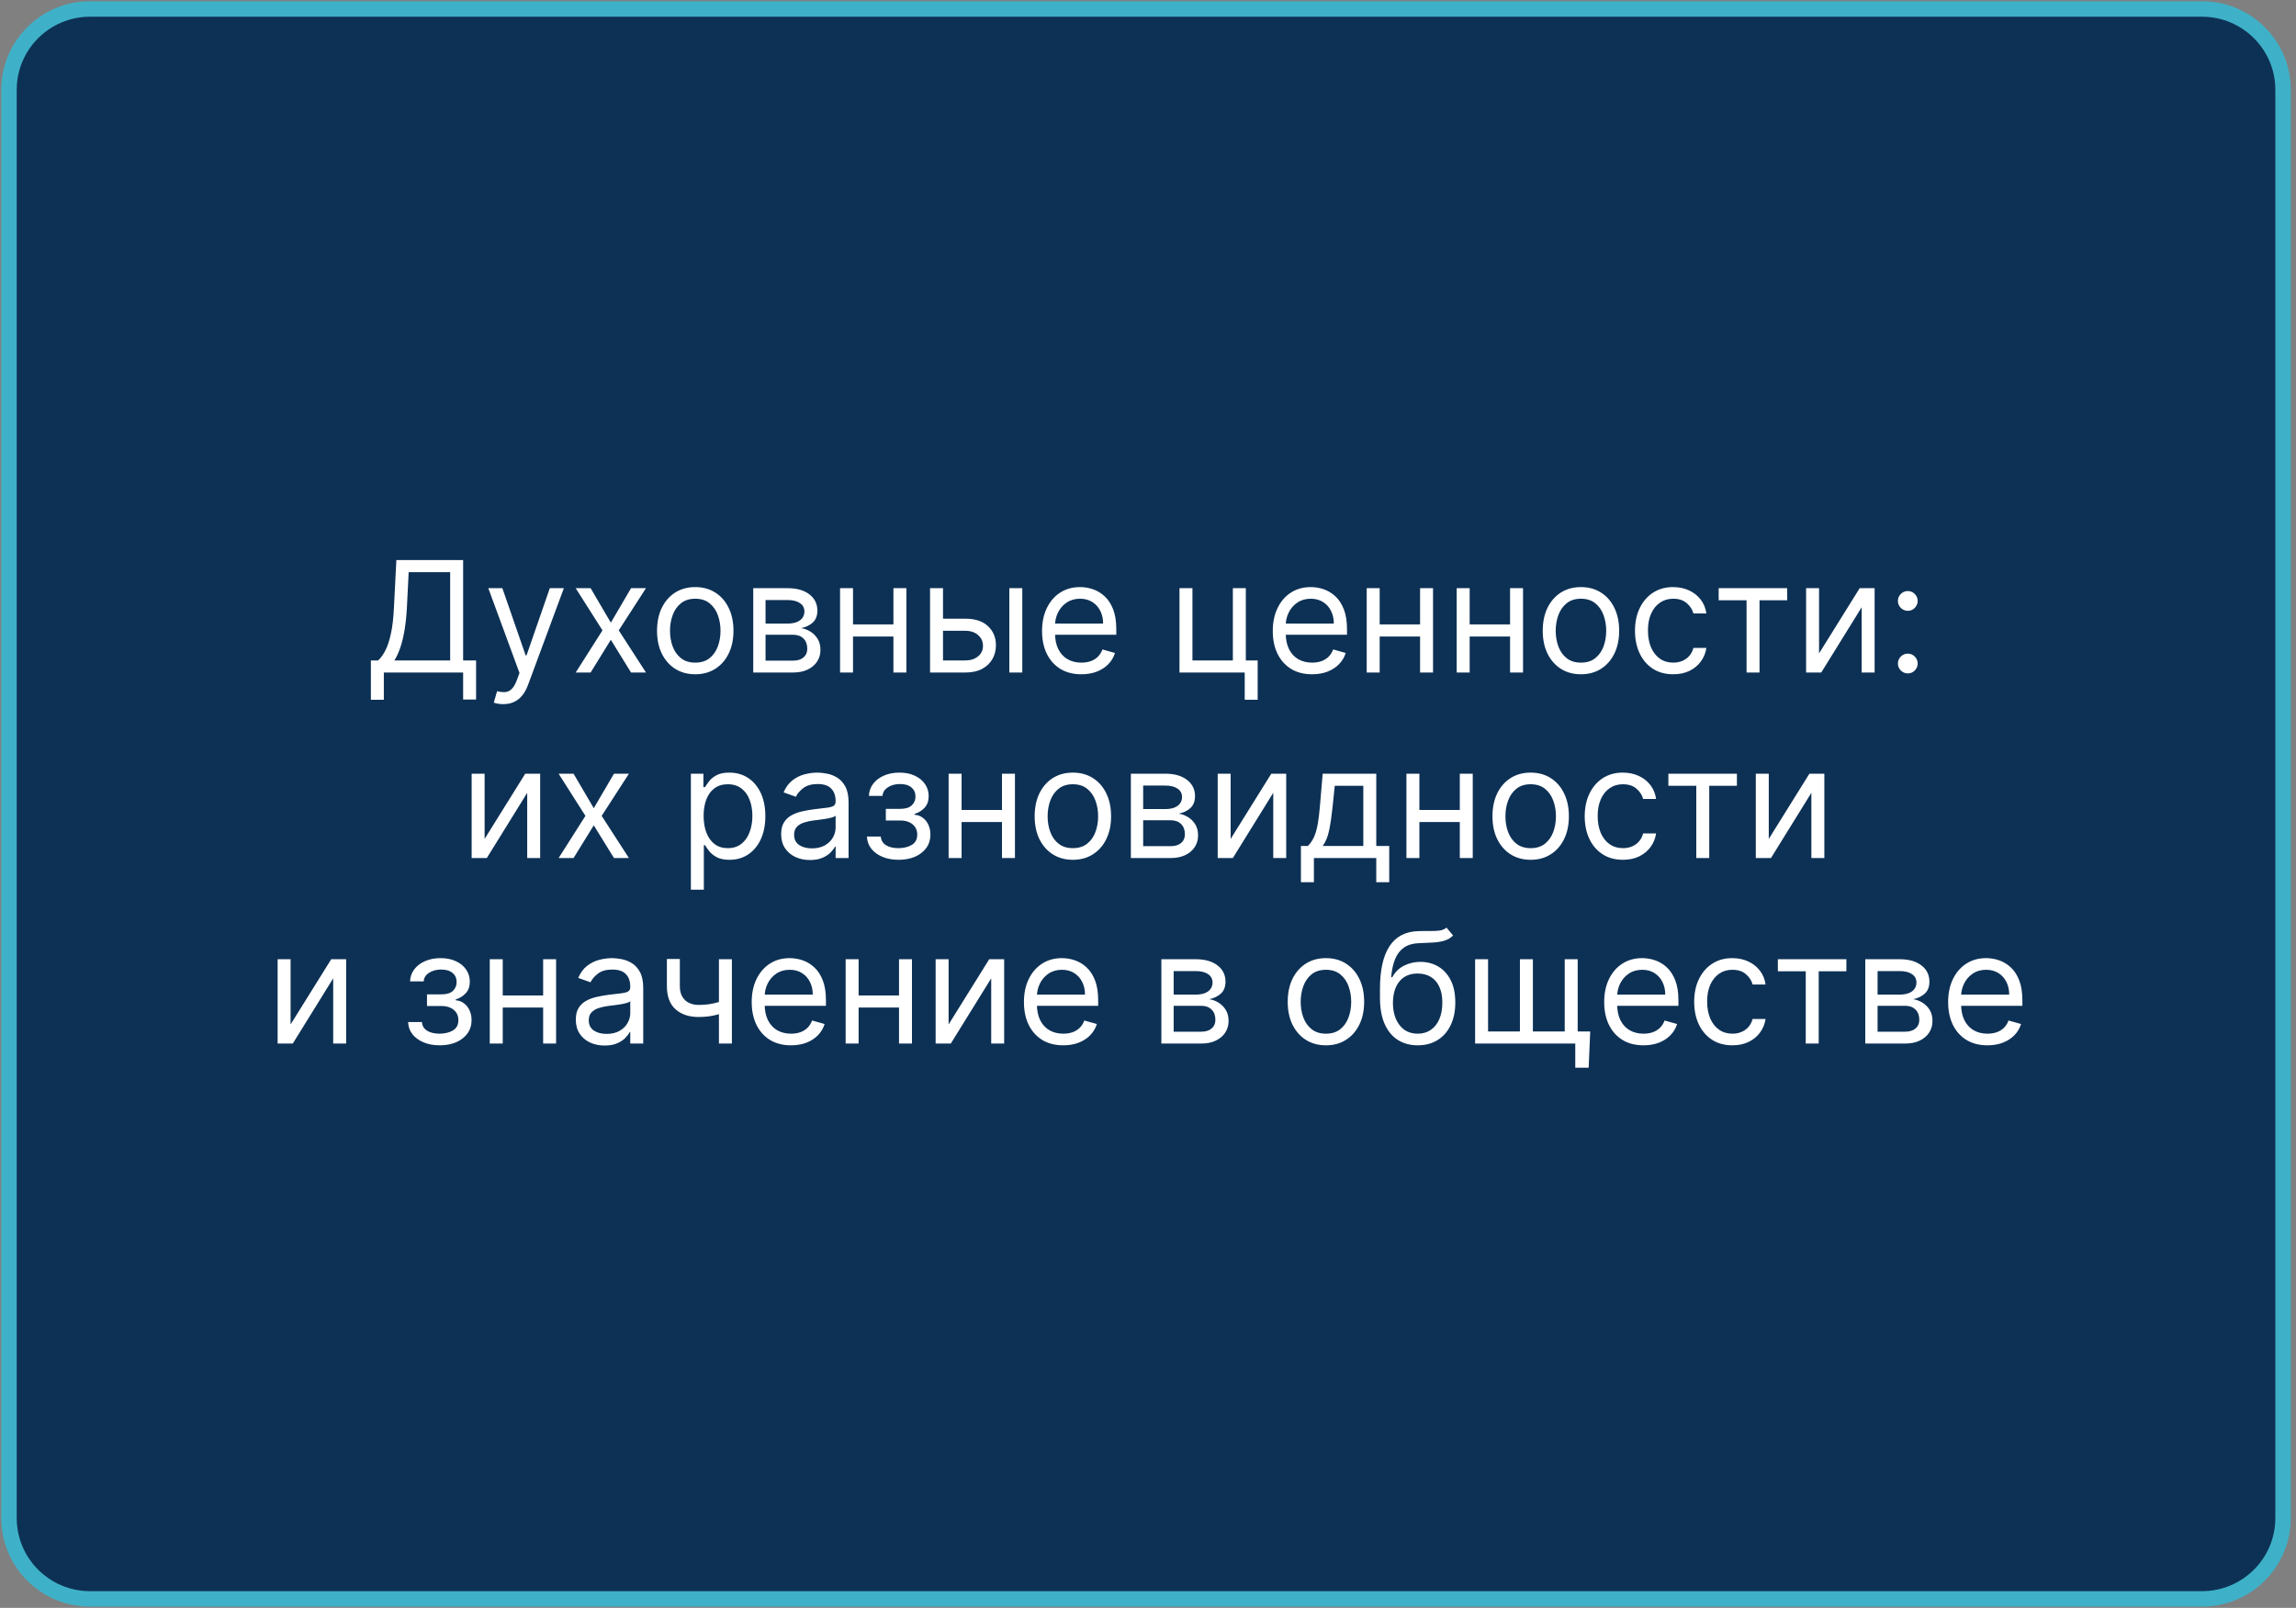 <?xml version="1.0" encoding="UTF-8"?> <svg xmlns="http://www.w3.org/2000/svg" width="297" height="208" viewBox="0 0 297 208" fill="none"><rect x="0" y="0" width="297" height="208" fill="#808080" stroke="none"/><g clip-path="url(#clip0_4264_37)"><path d="M284.844 1.164H11.646C5.857 1.164 1.164 5.846 1.164 11.622V196.382C1.164 202.158 5.857 206.84 11.646 206.84H284.844C290.634 206.84 295.327 202.158 295.327 196.382V11.622C295.327 5.846 290.634 1.164 284.844 1.164Z" fill="#0D3155" stroke="#3EB1C8" stroke-width="2"></path><path d="M47.976 90.523V85.438H48.914C49.236 85.144 49.539 84.73 49.823 84.195C50.112 83.655 50.355 82.935 50.554 82.035C50.758 81.131 50.893 79.983 50.959 78.591L51.272 72.454H59.908V85.438H61.584V90.494H59.908V87H49.652V90.523H47.976ZM51.016 85.438H58.232V74.017H52.863L52.635 78.591C52.578 79.651 52.479 80.613 52.337 81.474C52.195 82.331 52.013 83.091 51.79 83.754C51.568 84.412 51.309 84.974 51.016 85.438ZM65.098 91.091C64.814 91.091 64.561 91.067 64.338 91.02C64.115 90.977 63.962 90.935 63.876 90.892L64.303 89.415C64.71 89.519 65.07 89.557 65.382 89.528C65.695 89.5 65.972 89.36 66.213 89.109C66.459 88.863 66.684 88.463 66.888 87.909L67.2 87.057L63.166 76.091H64.984L67.996 84.784H68.109L71.121 76.091H72.939L68.308 88.591C68.1 89.154 67.842 89.621 67.534 89.99C67.226 90.364 66.869 90.641 66.462 90.821C66.059 91.001 65.605 91.091 65.098 91.091ZM76.401 76.091L79.015 80.551L81.629 76.091H83.56L80.038 81.546L83.56 87H81.629L79.015 82.767L76.401 87H74.469L77.935 81.546L74.469 76.091H76.401ZM89.935 87.227C88.95 87.227 88.086 86.993 87.342 86.524C86.604 86.055 86.026 85.4 85.609 84.557C85.197 83.714 84.992 82.729 84.992 81.602C84.992 80.466 85.197 79.474 85.609 78.626C86.026 77.779 86.604 77.121 87.342 76.652C88.086 76.183 88.95 75.949 89.935 75.949C90.919 75.949 91.781 76.183 92.52 76.652C93.263 77.121 93.841 77.779 94.253 78.626C94.669 79.474 94.878 80.466 94.878 81.602C94.878 82.729 94.669 83.714 94.253 84.557C93.841 85.4 93.263 86.055 92.52 86.524C91.781 86.993 90.919 87.227 89.935 87.227ZM89.935 85.722C90.683 85.722 91.298 85.53 91.781 85.146C92.264 84.763 92.622 84.258 92.854 83.633C93.086 83.008 93.202 82.331 93.202 81.602C93.202 80.873 93.086 80.194 92.854 79.564C92.622 78.934 92.264 78.425 91.781 78.037C91.298 77.649 90.683 77.454 89.935 77.454C89.187 77.454 88.571 77.649 88.088 78.037C87.605 78.425 87.248 78.934 87.016 79.564C86.784 80.194 86.668 80.873 86.668 81.602C86.668 82.331 86.784 83.008 87.016 83.633C87.248 84.258 87.605 84.763 88.088 85.146C88.571 85.53 89.187 85.722 89.935 85.722ZM97.436 87V76.091H101.897C103.071 76.091 104.004 76.356 104.695 76.886C105.386 77.417 105.732 78.117 105.732 78.989C105.732 79.651 105.535 80.165 105.142 80.53C104.749 80.89 104.245 81.133 103.63 81.261C104.032 81.318 104.423 81.46 104.801 81.688C105.185 81.915 105.502 82.227 105.753 82.625C106.004 83.018 106.13 83.501 106.13 84.074C106.13 84.633 105.988 85.132 105.703 85.572C105.419 86.013 105.012 86.361 104.482 86.617C103.952 86.872 103.317 87 102.578 87H97.436ZM99.027 85.466H102.578C103.156 85.466 103.608 85.329 103.935 85.054C104.262 84.779 104.425 84.405 104.425 83.932C104.425 83.368 104.262 82.926 103.935 82.604C103.608 82.277 103.156 82.114 102.578 82.114H99.027V85.466ZM99.027 80.665H101.897C102.346 80.665 102.732 80.603 103.054 80.48C103.376 80.352 103.623 80.172 103.793 79.94C103.968 79.704 104.056 79.424 104.056 79.102C104.056 78.643 103.864 78.283 103.48 78.023C103.097 77.758 102.569 77.625 101.897 77.625H99.027V80.665ZM115.968 80.778V82.341H109.945V80.778H115.968ZM110.343 76.091V87H108.667V76.091H110.343ZM117.246 76.091V87H115.57V76.091H117.246ZM121.756 80.04H124.881C126.16 80.04 127.138 80.364 127.815 81.013C128.492 81.662 128.83 82.483 128.83 83.477C128.83 84.131 128.679 84.725 128.376 85.26C128.073 85.79 127.628 86.214 127.04 86.531C126.453 86.844 125.734 87 124.881 87H120.308V76.091H121.984V85.438H124.881C125.544 85.438 126.089 85.262 126.515 84.912C126.941 84.562 127.154 84.112 127.154 83.562C127.154 82.985 126.941 82.514 126.515 82.149C126.089 81.785 125.544 81.602 124.881 81.602H121.756V80.04ZM130.563 87V76.091H132.239V87H130.563ZM139.881 87.227C138.83 87.227 137.924 86.995 137.161 86.531C136.404 86.062 135.819 85.409 135.407 84.571C135 83.728 134.796 82.748 134.796 81.631C134.796 80.513 135 79.528 135.407 78.676C135.819 77.819 136.392 77.151 137.126 76.673C137.864 76.19 138.726 75.949 139.711 75.949C140.279 75.949 140.84 76.044 141.394 76.233C141.948 76.422 142.452 76.73 142.907 77.156C143.362 77.578 143.724 78.136 143.994 78.832C144.263 79.528 144.398 80.385 144.398 81.403V82.114H135.989V80.665H142.694C142.694 80.049 142.571 79.5 142.325 79.017C142.083 78.534 141.737 78.153 141.288 77.874C140.843 77.594 140.317 77.454 139.711 77.454C139.043 77.454 138.466 77.62 137.978 77.952C137.495 78.278 137.123 78.704 136.863 79.23C136.603 79.756 136.472 80.319 136.472 80.921V81.886C136.472 82.71 136.614 83.409 136.898 83.981C137.187 84.55 137.587 84.983 138.099 85.281C138.61 85.575 139.204 85.722 139.881 85.722C140.322 85.722 140.719 85.66 141.075 85.537C141.434 85.409 141.745 85.22 142.005 84.969C142.265 84.713 142.467 84.396 142.609 84.017L144.228 84.472C144.058 85.021 143.771 85.504 143.369 85.921C142.966 86.332 142.469 86.654 141.877 86.886C141.285 87.114 140.62 87.227 139.881 87.227ZM161.153 76.091V85.438H162.687V90.523H161.011V87H152.573V76.091H154.249V85.438H159.477V76.091H161.153ZM169.725 87.227C168.674 87.227 167.767 86.995 167.005 86.531C166.247 86.062 165.663 85.409 165.251 84.571C164.844 83.728 164.64 82.748 164.64 81.631C164.64 80.513 164.844 79.528 165.251 78.676C165.663 77.819 166.236 77.151 166.969 76.673C167.708 76.19 168.57 75.949 169.555 75.949C170.123 75.949 170.684 76.044 171.238 76.233C171.792 76.422 172.296 76.73 172.751 77.156C173.205 77.578 173.567 78.136 173.837 78.832C174.107 79.528 174.242 80.385 174.242 81.403V82.114H165.833V80.665H172.538C172.538 80.049 172.415 79.5 172.168 79.017C171.927 78.534 171.581 78.153 171.131 77.874C170.686 77.594 170.161 77.454 169.555 77.454C168.887 77.454 168.309 77.62 167.822 77.952C167.339 78.278 166.967 78.704 166.707 79.23C166.446 79.756 166.316 80.319 166.316 80.921V81.886C166.316 82.71 166.458 83.409 166.742 83.981C167.031 84.55 167.431 84.983 167.942 85.281C168.454 85.575 169.048 85.722 169.725 85.722C170.165 85.722 170.563 85.66 170.918 85.537C171.278 85.409 171.588 85.22 171.849 84.969C172.109 84.713 172.31 84.396 172.452 84.017L174.072 84.472C173.901 85.021 173.615 85.504 173.212 85.921C172.81 86.332 172.313 86.654 171.721 86.886C171.129 87.114 170.464 87.227 169.725 87.227ZM184.093 80.778V82.341H178.07V80.778H184.093ZM178.468 76.091V87H176.792V76.091H178.468ZM185.371 76.091V87H183.695V76.091H185.371ZM195.734 80.778V82.341H189.711V80.778H195.734ZM190.109 76.091V87H188.433V76.091H190.109ZM197.012 76.091V87H195.336V76.091H197.012ZM204.505 87.227C203.52 87.227 202.656 86.993 201.913 86.524C201.174 86.055 200.596 85.4 200.18 84.557C199.768 83.714 199.562 82.729 199.562 81.602C199.562 80.466 199.768 79.474 200.18 78.626C200.596 77.779 201.174 77.121 201.913 76.652C202.656 76.183 203.52 75.949 204.505 75.949C205.49 75.949 206.352 76.183 207.09 76.652C207.834 77.121 208.411 77.779 208.823 78.626C209.24 79.474 209.448 80.466 209.448 81.602C209.448 82.729 209.24 83.714 208.823 84.557C208.411 85.4 207.834 86.055 207.09 86.524C206.352 86.993 205.49 87.227 204.505 87.227ZM204.505 85.722C205.253 85.722 205.869 85.53 206.352 85.146C206.835 84.763 207.192 84.258 207.424 83.633C207.656 83.008 207.772 82.331 207.772 81.602C207.772 80.873 207.656 80.194 207.424 79.564C207.192 78.934 206.835 78.425 206.352 78.037C205.869 77.649 205.253 77.454 204.505 77.454C203.757 77.454 203.141 77.649 202.658 78.037C202.175 78.425 201.818 78.934 201.586 79.564C201.354 80.194 201.238 80.873 201.238 81.602C201.238 82.331 201.354 83.008 201.586 83.633C201.818 84.258 202.175 84.763 202.658 85.146C203.141 85.53 203.757 85.722 204.505 85.722ZM216.439 87.227C215.416 87.227 214.535 86.986 213.797 86.503C213.058 86.02 212.49 85.355 212.092 84.507C211.694 83.66 211.495 82.691 211.495 81.602C211.495 80.494 211.699 79.517 212.106 78.669C212.518 77.817 213.091 77.151 213.825 76.673C214.564 76.19 215.425 75.949 216.41 75.949C217.177 75.949 217.868 76.091 218.484 76.375C219.1 76.659 219.604 77.057 219.997 77.568C220.39 78.079 220.634 78.676 220.728 79.358H219.052C218.924 78.861 218.64 78.421 218.2 78.037C217.764 77.649 217.177 77.454 216.439 77.454C215.785 77.454 215.212 77.625 214.72 77.966C214.232 78.302 213.851 78.778 213.576 79.394C213.306 80.004 213.172 80.722 213.172 81.546C213.172 82.388 213.304 83.122 213.569 83.747C213.839 84.372 214.218 84.858 214.706 85.203C215.198 85.549 215.776 85.722 216.439 85.722C216.874 85.722 217.27 85.646 217.625 85.494C217.98 85.343 218.28 85.125 218.527 84.841C218.773 84.557 218.948 84.216 219.052 83.818H220.728C220.634 84.462 220.399 85.042 220.025 85.558C219.656 86.07 219.166 86.477 218.555 86.78C217.949 87.078 217.243 87.227 216.439 87.227ZM222.319 77.653V76.091H231.183V77.653H227.603V87H225.927V77.653H222.319ZM235.304 84.528L240.56 76.091H242.491V87H240.815V78.562L235.588 87H233.628V76.091H235.304V84.528ZM246.783 87.114C246.433 87.114 246.132 86.988 245.881 86.737C245.63 86.486 245.505 86.186 245.505 85.835C245.505 85.485 245.63 85.184 245.881 84.933C246.132 84.682 246.433 84.557 246.783 84.557C247.133 84.557 247.434 84.682 247.685 84.933C247.936 85.184 248.061 85.485 248.061 85.835C248.061 86.067 248.002 86.28 247.884 86.474C247.77 86.669 247.616 86.825 247.422 86.943C247.233 87.057 247.02 87.114 246.783 87.114ZM246.783 79.017C246.433 79.017 246.132 78.892 245.881 78.641C245.63 78.39 245.505 78.089 245.505 77.739C245.505 77.388 245.63 77.088 245.881 76.837C246.132 76.586 246.433 76.46 246.783 76.46C247.133 76.46 247.434 76.586 247.685 76.837C247.936 77.088 248.061 77.388 248.061 77.739C248.061 77.971 248.002 78.184 247.884 78.378C247.77 78.572 247.616 78.728 247.422 78.847C247.233 78.96 247.02 79.017 246.783 79.017ZM62.687 108.528L67.942 100.091H69.874V111H68.198V102.562L62.971 111H61.011V100.091H62.687V108.528ZM74.194 100.091L76.808 104.551L79.421 100.091H81.353L77.831 105.545L81.353 111H79.421L76.808 106.767L74.194 111H72.262L75.728 105.545L72.262 100.091H74.194ZM89.37 115.091V100.091H90.989V101.824H91.188C91.311 101.634 91.482 101.393 91.7 101.099C91.922 100.801 92.239 100.536 92.651 100.304C93.068 100.067 93.631 99.949 94.342 99.949C95.26 99.949 96.07 100.179 96.771 100.638C97.471 101.097 98.018 101.748 98.411 102.591C98.804 103.434 99.001 104.428 99.001 105.574C99.001 106.729 98.804 107.731 98.411 108.578C98.018 109.421 97.474 110.074 96.778 110.538C96.082 110.998 95.279 111.227 94.37 111.227C93.669 111.227 93.108 111.111 92.687 110.879C92.265 110.643 91.941 110.375 91.714 110.077C91.487 109.774 91.311 109.523 91.188 109.324H91.046V115.091H89.37ZM91.018 105.545C91.018 106.369 91.138 107.096 91.38 107.726C91.621 108.351 91.974 108.841 92.438 109.196C92.902 109.546 93.47 109.722 94.143 109.722C94.844 109.722 95.428 109.537 95.897 109.168C96.371 108.794 96.726 108.292 96.962 107.662C97.204 107.027 97.325 106.322 97.325 105.545C97.325 104.778 97.206 104.087 96.969 103.472C96.737 102.851 96.385 102.361 95.911 102.001C95.442 101.637 94.853 101.455 94.143 101.455C93.461 101.455 92.888 101.627 92.424 101.973C91.96 102.314 91.61 102.792 91.373 103.408C91.136 104.018 91.018 104.731 91.018 105.545ZM104.768 111.256C104.076 111.256 103.449 111.125 102.886 110.865C102.322 110.6 101.875 110.219 101.543 109.722C101.212 109.22 101.046 108.614 101.046 107.903C101.046 107.278 101.169 106.772 101.415 106.384C101.662 105.991 101.991 105.683 102.403 105.46C102.815 105.238 103.269 105.072 103.766 104.963C104.268 104.849 104.772 104.759 105.279 104.693C105.942 104.608 106.479 104.544 106.891 104.501C107.308 104.454 107.611 104.376 107.8 104.267C107.995 104.158 108.092 103.969 108.092 103.699V103.642C108.092 102.941 107.9 102.397 107.516 102.009C107.138 101.62 106.562 101.426 105.79 101.426C104.99 101.426 104.363 101.601 103.908 101.952C103.454 102.302 103.134 102.676 102.95 103.074L101.359 102.506C101.643 101.843 102.022 101.327 102.495 100.957C102.973 100.583 103.494 100.323 104.058 100.176C104.626 100.025 105.184 99.949 105.734 99.949C106.084 99.949 106.487 99.992 106.941 100.077C107.4 100.157 107.843 100.325 108.269 100.581C108.7 100.837 109.058 101.223 109.342 101.739C109.626 102.255 109.768 102.946 109.768 103.812V111H108.092V109.523H108.006C107.893 109.759 107.703 110.013 107.438 110.283C107.173 110.553 106.82 110.782 106.38 110.972C105.94 111.161 105.402 111.256 104.768 111.256ZM105.023 109.75C105.686 109.75 106.245 109.62 106.7 109.359C107.159 109.099 107.504 108.763 107.737 108.351C107.973 107.939 108.092 107.506 108.092 107.051V105.517C108.021 105.602 107.864 105.68 107.623 105.751C107.386 105.818 107.112 105.877 106.799 105.929C106.491 105.976 106.191 106.019 105.897 106.057C105.608 106.09 105.374 106.118 105.194 106.142C104.758 106.199 104.351 106.291 103.972 106.419C103.598 106.542 103.295 106.729 103.063 106.98C102.836 107.226 102.722 107.562 102.722 107.989C102.722 108.571 102.938 109.011 103.369 109.31C103.804 109.603 104.356 109.75 105.023 109.75ZM112.145 108.216H113.935C113.973 108.708 114.195 109.082 114.603 109.338C115.015 109.594 115.55 109.722 116.208 109.722C116.88 109.722 117.455 109.584 117.934 109.31C118.412 109.03 118.651 108.58 118.651 107.96C118.651 107.596 118.561 107.278 118.381 107.009C118.201 106.734 117.948 106.521 117.621 106.369C117.294 106.218 116.908 106.142 116.463 106.142H114.588V104.636H116.463C117.131 104.636 117.623 104.485 117.941 104.182C118.263 103.879 118.424 103.5 118.424 103.045C118.424 102.558 118.251 102.167 117.905 101.874C117.56 101.575 117.069 101.426 116.435 101.426C115.796 101.426 115.263 101.571 114.837 101.859C114.411 102.143 114.186 102.51 114.162 102.96H112.401C112.42 102.373 112.6 101.855 112.941 101.405C113.282 100.95 113.746 100.595 114.333 100.339C114.92 100.079 115.592 99.949 116.35 99.949C117.117 99.949 117.782 100.084 118.346 100.354C118.914 100.619 119.352 100.981 119.659 101.44C119.972 101.895 120.128 102.411 120.128 102.989C120.128 103.604 119.955 104.101 119.61 104.48C119.264 104.859 118.831 105.129 118.31 105.29V105.403C118.722 105.432 119.079 105.564 119.382 105.801C119.69 106.033 119.929 106.339 120.1 106.717C120.27 107.091 120.355 107.506 120.355 107.96C120.355 108.623 120.178 109.201 119.823 109.693C119.468 110.181 118.98 110.56 118.36 110.83C117.739 111.095 117.032 111.227 116.236 111.227C115.464 111.227 114.773 111.102 114.162 110.851C113.551 110.595 113.066 110.242 112.706 109.793C112.351 109.338 112.164 108.812 112.145 108.216ZM130.011 104.778V106.341H123.988V104.778H130.011ZM124.386 100.091V111H122.71V100.091H124.386ZM131.289 100.091V111H129.613V100.091H131.289ZM138.782 111.227C137.797 111.227 136.933 110.993 136.19 110.524C135.451 110.055 134.874 109.4 134.457 108.557C134.045 107.714 133.839 106.729 133.839 105.602C133.839 104.466 134.045 103.474 134.457 102.626C134.874 101.779 135.451 101.121 136.19 100.652C136.933 100.183 137.797 99.949 138.782 99.949C139.767 99.949 140.629 100.183 141.368 100.652C142.111 101.121 142.689 101.779 143.1 102.626C143.517 103.474 143.725 104.466 143.725 105.602C143.725 106.729 143.517 107.714 143.1 108.557C142.689 109.4 142.111 110.055 141.368 110.524C140.629 110.993 139.767 111.227 138.782 111.227ZM138.782 109.722C139.53 109.722 140.146 109.53 140.629 109.146C141.112 108.763 141.469 108.259 141.701 107.634C141.933 107.009 142.049 106.331 142.049 105.602C142.049 104.873 141.933 104.194 141.701 103.564C141.469 102.934 141.112 102.425 140.629 102.037C140.146 101.649 139.53 101.455 138.782 101.455C138.034 101.455 137.419 101.649 136.936 102.037C136.453 102.425 136.095 102.934 135.863 103.564C135.631 104.194 135.515 104.873 135.515 105.602C135.515 106.331 135.631 107.009 135.863 107.634C136.095 108.259 136.453 108.763 136.936 109.146C137.419 109.53 138.034 109.722 138.782 109.722ZM146.284 111V100.091H150.744C151.919 100.091 152.851 100.356 153.543 100.886C154.234 101.417 154.58 102.117 154.58 102.989C154.58 103.652 154.383 104.165 153.99 104.53C153.597 104.89 153.093 105.134 152.477 105.261C152.88 105.318 153.27 105.46 153.649 105.688C154.033 105.915 154.35 106.227 154.601 106.625C154.852 107.018 154.977 107.501 154.977 108.074C154.977 108.633 154.835 109.132 154.551 109.572C154.267 110.013 153.86 110.361 153.33 110.616C152.799 110.872 152.165 111 151.426 111H146.284ZM147.875 109.466H151.426C152.004 109.466 152.456 109.329 152.783 109.054C153.109 108.779 153.273 108.405 153.273 107.932C153.273 107.368 153.109 106.926 152.783 106.604C152.456 106.277 152.004 106.114 151.426 106.114H147.875V109.466ZM147.875 104.665H150.744C151.194 104.665 151.58 104.603 151.902 104.48C152.224 104.352 152.47 104.172 152.641 103.94C152.816 103.704 152.903 103.424 152.903 103.102C152.903 102.643 152.712 102.283 152.328 102.023C151.945 101.758 151.417 101.625 150.744 101.625H147.875V104.665ZM159.191 108.528L164.446 100.091H166.378V111H164.702V102.562L159.475 111H157.515V100.091H159.191V108.528ZM168.283 114.125V109.438H169.192C169.415 109.205 169.607 108.955 169.768 108.685C169.929 108.415 170.068 108.095 170.187 107.726C170.31 107.352 170.414 106.897 170.499 106.362C170.585 105.822 170.66 105.171 170.727 104.409L171.096 100.091H178.028V109.438H179.704V114.125H178.028V111H169.96V114.125H168.283ZM171.096 109.438H176.352V101.653H172.658L172.374 104.409C172.256 105.55 172.109 106.547 171.934 107.399C171.759 108.251 171.479 108.931 171.096 109.438ZM189.23 104.778V106.341H183.207V104.778H189.23ZM183.605 100.091V111H181.929V100.091H183.605ZM190.508 100.091V111H188.832V100.091H190.508ZM198.001 111.227C197.016 111.227 196.152 110.993 195.409 110.524C194.67 110.055 194.092 109.4 193.676 108.557C193.264 107.714 193.058 106.729 193.058 105.602C193.058 104.466 193.264 103.474 193.676 102.626C194.092 101.779 194.67 101.121 195.409 100.652C196.152 100.183 197.016 99.949 198.001 99.949C198.986 99.949 199.848 100.183 200.586 100.652C201.33 101.121 201.907 101.779 202.319 102.626C202.736 103.474 202.944 104.466 202.944 105.602C202.944 106.729 202.736 107.714 202.319 108.557C201.907 109.4 201.33 110.055 200.586 110.524C199.848 110.993 198.986 111.227 198.001 111.227ZM198.001 109.722C198.749 109.722 199.365 109.53 199.848 109.146C200.331 108.763 200.688 108.259 200.92 107.634C201.152 107.009 201.268 106.331 201.268 105.602C201.268 104.873 201.152 104.194 200.92 103.564C200.688 102.934 200.331 102.425 199.848 102.037C199.365 101.649 198.749 101.455 198.001 101.455C197.253 101.455 196.637 101.649 196.154 102.037C195.672 102.425 195.314 102.934 195.082 103.564C194.85 104.194 194.734 104.873 194.734 105.602C194.734 106.331 194.85 107.009 195.082 107.634C195.314 108.259 195.672 108.763 196.154 109.146C196.637 109.53 197.253 109.722 198.001 109.722ZM209.935 111.227C208.912 111.227 208.031 110.986 207.293 110.503C206.554 110.02 205.986 109.355 205.588 108.507C205.19 107.66 204.991 106.691 204.991 105.602C204.991 104.494 205.195 103.517 205.602 102.669C206.014 101.817 206.587 101.152 207.321 100.673C208.06 100.19 208.921 99.949 209.906 99.949C210.673 99.949 211.365 100.091 211.98 100.375C212.596 100.659 213.1 101.057 213.493 101.568C213.886 102.08 214.13 102.676 214.224 103.358H212.548C212.42 102.861 212.136 102.42 211.696 102.037C211.26 101.649 210.673 101.455 209.935 101.455C209.281 101.455 208.708 101.625 208.216 101.966C207.728 102.302 207.347 102.778 207.072 103.393C206.803 104.004 206.668 104.722 206.668 105.545C206.668 106.388 206.8 107.122 207.065 107.747C207.335 108.372 207.714 108.857 208.202 109.203C208.694 109.549 209.272 109.722 209.935 109.722C210.37 109.722 210.766 109.646 211.121 109.494C211.476 109.343 211.777 109.125 212.023 108.841C212.269 108.557 212.444 108.216 212.548 107.818H214.224C214.13 108.462 213.895 109.042 213.521 109.558C213.152 110.07 212.662 110.477 212.051 110.78C211.445 111.078 210.74 111.227 209.935 111.227ZM215.815 101.653V100.091H224.679V101.653H221.099V111H219.423V101.653H215.815ZM228.8 108.528L234.056 100.091H235.988V111H234.311V102.562L229.084 111H227.124V100.091H228.8V108.528ZM37.589 132.528L42.845 124.091H44.777V135H43.1V126.562L37.873 135H35.913V124.091H37.589V132.528ZM52.79 132.216H54.58C54.617 132.708 54.84 133.082 55.247 133.338C55.659 133.594 56.194 133.722 56.852 133.722C57.525 133.722 58.1 133.584 58.578 133.31C59.056 133.03 59.295 132.58 59.295 131.96C59.295 131.596 59.206 131.278 59.026 131.009C58.846 130.734 58.592 130.521 58.266 130.369C57.939 130.218 57.553 130.142 57.108 130.142H55.233V128.636H57.108C57.776 128.636 58.268 128.485 58.585 128.182C58.907 127.879 59.068 127.5 59.068 127.045C59.068 126.558 58.895 126.167 58.55 125.874C58.204 125.575 57.714 125.426 57.08 125.426C56.44 125.426 55.908 125.571 55.481 125.859C55.055 126.143 54.831 126.51 54.807 126.96H53.045C53.064 126.373 53.244 125.855 53.585 125.405C53.926 124.95 54.39 124.595 54.977 124.339C55.564 124.079 56.237 123.949 56.994 123.949C57.761 123.949 58.427 124.084 58.99 124.354C59.558 124.619 59.996 124.981 60.304 125.44C60.617 125.895 60.773 126.411 60.773 126.989C60.773 127.604 60.6 128.101 60.254 128.48C59.909 128.859 59.475 129.129 58.955 129.29V129.403C59.367 129.432 59.724 129.564 60.027 129.801C60.335 130.033 60.574 130.339 60.744 130.717C60.915 131.091 61 131.506 61 131.96C61 132.623 60.822 133.201 60.467 133.693C60.112 134.181 59.624 134.56 59.004 134.83C58.384 135.095 57.676 135.227 56.881 135.227C56.109 135.227 55.418 135.102 54.807 134.851C54.196 134.595 53.711 134.242 53.351 133.793C52.996 133.338 52.809 132.812 52.79 132.216ZM70.656 128.778V130.341H64.633V128.778H70.656ZM65.031 124.091V135H63.354V124.091H65.031ZM71.934 124.091V135H70.258V124.091H71.934ZM78.205 135.256C77.514 135.256 76.887 135.125 76.323 134.865C75.76 134.6 75.312 134.219 74.981 133.722C74.649 133.22 74.484 132.614 74.484 131.903C74.484 131.278 74.607 130.772 74.853 130.384C75.099 129.991 75.428 129.683 75.84 129.46C76.252 129.238 76.707 129.072 77.204 128.963C77.706 128.849 78.21 128.759 78.717 128.693C79.379 128.608 79.917 128.544 80.329 128.501C80.746 128.454 81.049 128.376 81.238 128.267C81.432 128.158 81.529 127.969 81.529 127.699V127.642C81.529 126.941 81.337 126.397 80.954 126.009C80.575 125.62 80 125.426 79.228 125.426C78.428 125.426 77.8 125.601 77.346 125.952C76.891 126.302 76.572 126.676 76.387 127.074L74.796 126.506C75.08 125.843 75.459 125.327 75.933 124.957C76.411 124.583 76.932 124.323 77.495 124.176C78.063 124.025 78.622 123.949 79.171 123.949C79.522 123.949 79.924 123.991 80.379 124.077C80.838 124.157 81.281 124.325 81.707 124.581C82.138 124.837 82.495 125.223 82.779 125.739C83.063 126.255 83.205 126.946 83.205 127.812V135H81.529V133.523H81.444C81.33 133.759 81.141 134.013 80.876 134.283C80.611 134.553 80.258 134.782 79.817 134.972C79.377 135.161 78.84 135.256 78.205 135.256ZM78.461 133.75C79.124 133.75 79.683 133.62 80.137 133.359C80.596 133.099 80.942 132.763 81.174 132.351C81.411 131.939 81.529 131.506 81.529 131.051V129.517C81.458 129.602 81.302 129.68 81.06 129.751C80.824 129.818 80.549 129.877 80.237 129.929C79.929 129.976 79.628 130.019 79.335 130.057C79.046 130.09 78.811 130.118 78.631 130.142C78.196 130.199 77.789 130.291 77.41 130.419C77.036 130.542 76.733 130.729 76.501 130.98C76.273 131.226 76.16 131.562 76.16 131.989C76.16 132.571 76.375 133.011 76.806 133.31C77.242 133.603 77.793 133.75 78.461 133.75ZM94.674 124.091V135H92.998V124.091H94.674ZM94.02 129.29V130.852C93.641 130.994 93.265 131.12 92.891 131.229C92.517 131.333 92.124 131.416 91.712 131.477C91.3 131.534 90.848 131.562 90.356 131.562C89.12 131.562 88.128 131.229 87.38 130.561C86.636 129.893 86.265 128.892 86.265 127.557V124.062H87.941V127.557C87.941 128.116 88.047 128.575 88.26 128.935C88.473 129.295 88.762 129.562 89.127 129.737C89.491 129.912 89.901 130 90.356 130C91.066 130 91.707 129.936 92.28 129.808C92.858 129.676 93.438 129.503 94.02 129.29ZM102.323 135.227C101.272 135.227 100.365 134.995 99.603 134.531C98.845 134.062 98.26 133.409 97.848 132.571C97.441 131.728 97.238 130.748 97.238 129.631C97.238 128.513 97.441 127.528 97.848 126.676C98.26 125.819 98.833 125.152 99.567 124.673C100.306 124.19 101.167 123.949 102.152 123.949C102.721 123.949 103.282 124.044 103.836 124.233C104.39 124.422 104.894 124.73 105.348 125.156C105.803 125.578 106.165 126.136 106.435 126.832C106.705 127.528 106.84 128.385 106.84 129.403V130.114H98.431V128.665H105.135C105.135 128.049 105.012 127.5 104.766 127.017C104.525 126.534 104.179 126.153 103.729 125.874C103.284 125.594 102.758 125.455 102.152 125.455C101.485 125.455 100.907 125.62 100.419 125.952C99.936 126.278 99.565 126.705 99.304 127.23C99.044 127.756 98.914 128.319 98.914 128.92V129.886C98.914 130.71 99.056 131.409 99.34 131.982C99.629 132.55 100.029 132.983 100.54 133.281C101.051 133.575 101.646 133.722 102.323 133.722C102.763 133.722 103.161 133.66 103.516 133.537C103.876 133.409 104.186 133.22 104.446 132.969C104.707 132.713 104.908 132.396 105.05 132.017L106.669 132.472C106.499 133.021 106.212 133.504 105.81 133.92C105.408 134.332 104.91 134.654 104.319 134.886C103.727 135.114 103.061 135.227 102.323 135.227ZM116.691 128.778V130.341H110.668V128.778H116.691ZM111.066 124.091V135H109.39V124.091H111.066ZM117.969 124.091V135H116.293V124.091H117.969ZM122.706 132.528L127.962 124.091H129.894V135H128.218V126.562L122.99 135H121.03V124.091H122.706V132.528ZM137.538 135.227C136.487 135.227 135.58 134.995 134.817 134.531C134.06 134.062 133.475 133.409 133.063 132.571C132.656 131.728 132.452 130.748 132.452 129.631C132.452 128.513 132.656 127.528 133.063 126.676C133.475 125.819 134.048 125.152 134.782 124.673C135.521 124.19 136.382 123.949 137.367 123.949C137.935 123.949 138.496 124.044 139.05 124.233C139.604 124.422 140.109 124.73 140.563 125.156C141.018 125.578 141.38 126.136 141.65 126.832C141.92 127.528 142.055 128.385 142.055 129.403V130.114H133.646V128.665H140.35C140.35 128.049 140.227 127.5 139.981 127.017C139.739 126.534 139.394 126.153 138.944 125.874C138.499 125.594 137.973 125.455 137.367 125.455C136.7 125.455 136.122 125.62 135.634 125.952C135.151 126.278 134.78 126.705 134.519 127.23C134.259 127.756 134.129 128.319 134.129 128.92V129.886C134.129 130.71 134.271 131.409 134.555 131.982C134.844 132.55 135.244 132.983 135.755 133.281C136.266 133.575 136.861 133.722 137.538 133.722C137.978 133.722 138.376 133.66 138.731 133.537C139.091 133.409 139.401 133.22 139.661 132.969C139.922 132.713 140.123 132.396 140.265 132.017L141.884 132.472C141.714 133.021 141.427 133.504 141.025 133.92C140.622 134.332 140.125 134.654 139.533 134.886C138.942 135.114 138.276 135.227 137.538 135.227ZM150.229 135V124.091H154.69C155.864 124.091 156.797 124.356 157.488 124.886C158.179 125.417 158.525 126.117 158.525 126.989C158.525 127.652 158.328 128.165 157.935 128.53C157.542 128.89 157.038 129.134 156.423 129.261C156.825 129.318 157.216 129.46 157.594 129.688C157.978 129.915 158.295 130.227 158.546 130.625C158.797 131.018 158.923 131.501 158.923 132.074C158.923 132.633 158.781 133.132 158.496 133.572C158.212 134.013 157.805 134.361 157.275 134.616C156.745 134.872 156.11 135 155.371 135H150.229ZM151.82 133.466H155.371C155.949 133.466 156.401 133.329 156.728 133.054C157.055 132.779 157.218 132.405 157.218 131.932C157.218 131.368 157.055 130.926 156.728 130.604C156.401 130.277 155.949 130.114 155.371 130.114H151.82V133.466ZM151.82 128.665H154.69C155.139 128.665 155.525 128.603 155.847 128.48C156.169 128.352 156.415 128.172 156.586 127.94C156.761 127.704 156.849 127.424 156.849 127.102C156.849 126.643 156.657 126.283 156.273 126.023C155.89 125.758 155.362 125.625 154.69 125.625H151.82V128.665ZM171.517 135.227C170.532 135.227 169.668 134.993 168.924 134.524C168.186 134.055 167.608 133.4 167.191 132.557C166.779 131.714 166.574 130.729 166.574 129.602C166.574 128.466 166.779 127.474 167.191 126.626C167.608 125.779 168.186 125.121 168.924 124.652C169.668 124.183 170.532 123.949 171.517 123.949C172.502 123.949 173.363 124.183 174.102 124.652C174.845 125.121 175.423 125.779 175.835 126.626C176.252 127.474 176.46 128.466 176.46 129.602C176.46 130.729 176.252 131.714 175.835 132.557C175.423 133.4 174.845 134.055 174.102 134.524C173.363 134.993 172.502 135.227 171.517 135.227ZM171.517 133.722C172.265 133.722 172.88 133.53 173.363 133.146C173.846 132.763 174.204 132.259 174.436 131.634C174.668 131.009 174.784 130.331 174.784 129.602C174.784 128.873 174.668 128.194 174.436 127.564C174.204 126.934 173.846 126.425 173.363 126.037C172.88 125.649 172.265 125.455 171.517 125.455C170.769 125.455 170.153 125.649 169.67 126.037C169.187 126.425 168.83 126.934 168.598 127.564C168.366 128.194 168.25 128.873 168.25 129.602C168.25 130.331 168.366 131.009 168.598 131.634C168.83 132.259 169.187 132.763 169.67 133.146C170.153 133.53 170.769 133.722 171.517 133.722ZM187.115 120L187.967 121.023C187.636 121.345 187.252 121.57 186.817 121.697C186.381 121.825 185.889 121.903 185.339 121.932C184.79 121.96 184.179 121.989 183.507 122.017C182.75 122.045 182.122 122.23 181.625 122.571C181.128 122.912 180.744 123.404 180.474 124.048C180.205 124.692 180.032 125.483 179.956 126.42H180.098C180.467 125.739 180.979 125.237 181.632 124.915C182.286 124.593 182.986 124.432 183.734 124.432C184.587 124.432 185.354 124.631 186.036 125.028C186.717 125.426 187.257 126.016 187.655 126.797C188.053 127.578 188.251 128.542 188.251 129.688C188.251 130.829 188.048 131.813 187.641 132.642C187.238 133.471 186.672 134.11 185.943 134.56C185.219 135.005 184.369 135.227 183.393 135.227C182.418 135.227 181.563 134.998 180.83 134.538C180.096 134.074 179.525 133.388 179.118 132.479C178.711 131.565 178.507 130.436 178.507 129.091V127.926C178.507 125.497 178.919 123.655 179.743 122.401C180.571 121.146 181.817 120.497 183.479 120.455C184.066 120.436 184.589 120.431 185.048 120.44C185.508 120.45 185.908 120.429 186.249 120.376C186.589 120.324 186.878 120.199 187.115 120ZM183.393 133.722C184.052 133.722 184.617 133.556 185.091 133.224C185.569 132.893 185.936 132.427 186.192 131.825C186.447 131.219 186.575 130.507 186.575 129.688C186.575 128.892 186.445 128.215 186.185 127.656C185.929 127.098 185.562 126.671 185.084 126.378C184.606 126.084 184.033 125.938 183.365 125.938C182.877 125.938 182.439 126.02 182.051 126.186C181.663 126.352 181.331 126.596 181.057 126.918C180.782 127.24 180.569 127.633 180.418 128.097C180.271 128.561 180.193 129.091 180.183 129.688C180.183 130.909 180.47 131.887 181.043 132.621C181.616 133.355 182.399 133.722 183.393 133.722ZM205.702 133.438L205.503 138.125H203.77V135H202.349V133.438H205.702ZM190.815 124.091H192.491V133.438H196.611V124.091H198.287V133.438H202.406V124.091H204.082V135H190.815V124.091ZM212.596 135.227C211.545 135.227 210.638 134.995 209.876 134.531C209.118 134.062 208.534 133.409 208.122 132.571C207.715 131.728 207.511 130.748 207.511 129.631C207.511 128.513 207.715 127.528 208.122 126.676C208.534 125.819 209.107 125.152 209.841 124.673C210.579 124.19 211.441 123.949 212.426 123.949C212.994 123.949 213.555 124.044 214.109 124.233C214.663 124.422 215.167 124.73 215.622 125.156C216.076 125.578 216.439 126.136 216.708 126.832C216.978 127.528 217.113 128.385 217.113 129.403V130.114H208.704V128.665H215.409C215.409 128.049 215.286 127.5 215.039 127.017C214.798 126.534 214.452 126.153 214.002 125.874C213.557 125.594 213.032 125.455 212.426 125.455C211.758 125.455 211.181 125.62 210.693 125.952C210.21 126.278 209.838 126.705 209.578 127.23C209.317 127.756 209.187 128.319 209.187 128.92V129.886C209.187 130.71 209.329 131.409 209.613 131.982C209.902 132.55 210.302 132.983 210.814 133.281C211.325 133.575 211.919 133.722 212.596 133.722C213.037 133.722 213.434 133.66 213.789 133.537C214.149 133.409 214.459 133.22 214.72 132.969C214.98 132.713 215.181 132.396 215.324 132.017L216.943 132.472C216.772 133.021 216.486 133.504 216.083 133.92C215.681 134.332 215.184 134.654 214.592 134.886C214 135.114 213.335 135.227 212.596 135.227ZM224.095 135.227C223.072 135.227 222.191 134.986 221.453 134.503C220.714 134.02 220.146 133.355 219.748 132.507C219.35 131.66 219.152 130.691 219.152 129.602C219.152 128.494 219.355 127.517 219.762 126.669C220.174 125.817 220.747 125.152 221.481 124.673C222.22 124.19 223.082 123.949 224.066 123.949C224.833 123.949 225.525 124.091 226.14 124.375C226.756 124.659 227.26 125.057 227.653 125.568C228.046 126.08 228.29 126.676 228.385 127.358H226.708C226.581 126.861 226.297 126.42 225.856 126.037C225.421 125.649 224.833 125.455 224.095 125.455C223.441 125.455 222.868 125.625 222.376 125.966C221.888 126.302 221.507 126.778 221.233 127.393C220.963 128.004 220.828 128.722 220.828 129.545C220.828 130.388 220.96 131.122 221.225 131.747C221.495 132.372 221.874 132.857 222.362 133.203C222.854 133.549 223.432 133.722 224.095 133.722C224.53 133.722 224.926 133.646 225.281 133.494C225.636 133.343 225.937 133.125 226.183 132.841C226.429 132.557 226.604 132.216 226.708 131.818H228.385C228.29 132.462 228.056 133.042 227.681 133.558C227.312 134.07 226.822 134.477 226.211 134.78C225.605 135.078 224.9 135.227 224.095 135.227ZM229.975 125.653V124.091H238.839V125.653H235.26V135H233.583V125.653H229.975ZM241.284 135V124.091H245.744C246.919 124.091 247.851 124.356 248.543 124.886C249.234 125.417 249.58 126.117 249.58 126.989C249.58 127.652 249.383 128.165 248.99 128.53C248.597 128.89 248.093 129.134 247.477 129.261C247.88 129.318 248.27 129.46 248.649 129.688C249.033 129.915 249.35 130.227 249.601 130.625C249.852 131.018 249.977 131.501 249.977 132.074C249.977 132.633 249.835 133.132 249.551 133.572C249.267 134.013 248.86 134.361 248.33 134.616C247.799 134.872 247.165 135 246.426 135H241.284ZM242.875 133.466H246.426C247.004 133.466 247.456 133.329 247.783 133.054C248.109 132.779 248.273 132.405 248.273 131.932C248.273 131.368 248.109 130.926 247.783 130.604C247.456 130.277 247.004 130.114 246.426 130.114H242.875V133.466ZM242.875 128.665H245.744C246.194 128.665 246.58 128.603 246.902 128.48C247.224 128.352 247.47 128.172 247.641 127.94C247.816 127.704 247.903 127.424 247.903 127.102C247.903 126.643 247.712 126.283 247.328 126.023C246.945 125.758 246.417 125.625 245.744 125.625H242.875V128.665ZM257.088 135.227C256.037 135.227 255.131 134.995 254.368 134.531C253.611 134.062 253.026 133.409 252.614 132.571C252.207 131.728 252.003 130.748 252.003 129.631C252.003 128.513 252.207 127.528 252.614 126.676C253.026 125.819 253.599 125.152 254.333 124.673C255.071 124.19 255.933 123.949 256.918 123.949C257.486 123.949 258.047 124.044 258.601 124.233C259.155 124.422 259.659 124.73 260.114 125.156C260.569 125.578 260.931 126.136 261.201 126.832C261.471 127.528 261.605 128.385 261.605 129.403V130.114H253.196V128.665H259.901C259.901 128.049 259.778 127.5 259.532 127.017C259.29 126.534 258.944 126.153 258.495 125.874C258.05 125.594 257.524 125.455 256.918 125.455C256.25 125.455 255.673 125.62 255.185 125.952C254.702 126.278 254.33 126.705 254.07 127.23C253.81 127.756 253.679 128.319 253.679 128.92V129.886C253.679 130.71 253.821 131.409 254.105 131.982C254.394 132.55 254.794 132.983 255.306 133.281C255.817 133.575 256.411 133.722 257.088 133.722C257.529 133.722 257.926 133.66 258.282 133.537C258.641 133.409 258.952 133.22 259.212 132.969C259.472 132.713 259.674 132.396 259.816 132.017L261.435 132.472C261.265 133.021 260.978 133.504 260.576 133.92C260.173 134.332 259.676 134.654 259.084 134.886C258.492 135.114 257.827 135.227 257.088 135.227Z" fill="white"></path></g><defs><clipPath id="clip0_4264_37"><rect width="297" height="208" fill="white"></rect></clipPath></defs></svg> 